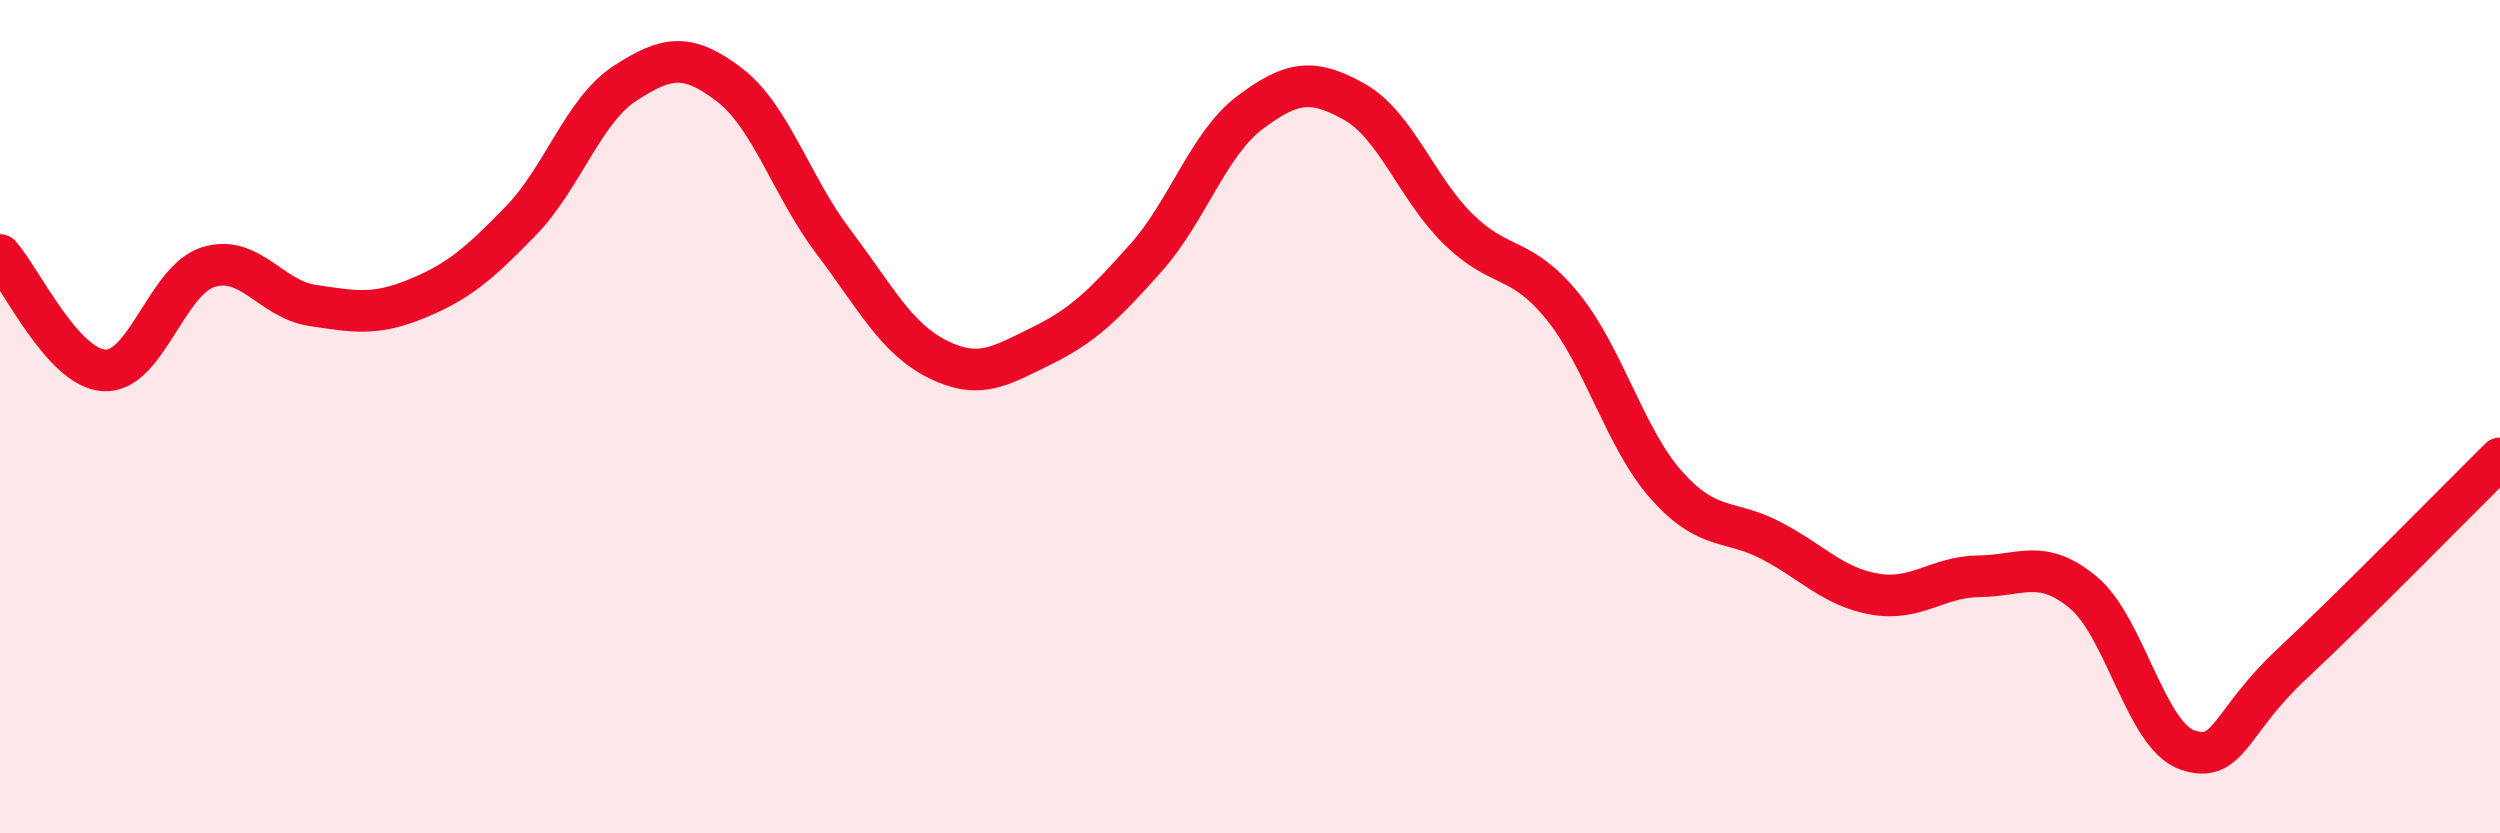 
    <svg width="60" height="20" viewBox="0 0 60 20" xmlns="http://www.w3.org/2000/svg">
      <path
        d="M 0,6.12 C 0.5,6.67 1.5,8.83 2.5,8.89 C 3.5,8.95 4,6.72 5,6.41 C 6,6.1 6.5,7.18 7.5,7.33 C 8.5,7.48 9,7.58 10,7.17 C 11,6.76 11.5,6.33 12.5,5.3 C 13.5,4.27 14,2.65 15,2 C 16,1.35 16.5,1.27 17.5,2.03 C 18.5,2.79 19,4.48 20,5.8 C 21,7.12 21.5,8.12 22.5,8.62 C 23.5,9.12 24,8.79 25,8.3 C 26,7.81 26.5,7.31 27.5,6.19 C 28.5,5.07 29,3.45 30,2.7 C 31,1.95 31.5,1.88 32.5,2.44 C 33.5,3 34,4.52 35,5.5 C 36,6.48 36.5,6.12 37.5,7.35 C 38.5,8.58 39,10.53 40,11.65 C 41,12.77 41.5,12.45 42.5,12.97 C 43.5,13.49 44,14.09 45,14.26 C 46,14.43 46.5,13.84 47.5,13.83 C 48.5,13.82 49,13.39 50,14.22 C 51,15.05 51.5,17.66 52.5,18 C 53.5,18.34 53.5,17.34 55,15.94 C 56.5,14.54 59,11.99 60,11L60 20L0 20Z"
        fill="#EB0A25"
        opacity="0.1"
        stroke-linecap="round"
        stroke-linejoin="round"
      />
      <path
        d="M 0,6.12 C 0.5,6.67 1.5,8.83 2.5,8.89 C 3.5,8.95 4,6.72 5,6.41 C 6,6.1 6.5,7.18 7.5,7.33 C 8.5,7.48 9,7.58 10,7.17 C 11,6.76 11.5,6.33 12.5,5.3 C 13.5,4.27 14,2.65 15,2 C 16,1.35 16.5,1.27 17.5,2.03 C 18.5,2.79 19,4.48 20,5.8 C 21,7.12 21.5,8.12 22.5,8.62 C 23.5,9.12 24,8.79 25,8.3 C 26,7.81 26.5,7.31 27.5,6.19 C 28.5,5.07 29,3.45 30,2.7 C 31,1.95 31.5,1.88 32.5,2.44 C 33.5,3 34,4.52 35,5.5 C 36,6.48 36.5,6.12 37.5,7.35 C 38.5,8.58 39,10.53 40,11.65 C 41,12.77 41.5,12.45 42.5,12.97 C 43.5,13.49 44,14.09 45,14.26 C 46,14.43 46.5,13.84 47.5,13.83 C 48.5,13.82 49,13.39 50,14.22 C 51,15.05 51.5,17.66 52.5,18 C 53.5,18.34 53.5,17.34 55,15.94 C 56.5,14.54 59,11.99 60,11"
        stroke="#EB0A25"
        stroke-width="1"
        fill="none"
        stroke-linecap="round"
        stroke-linejoin="round"
      />
    </svg>
  